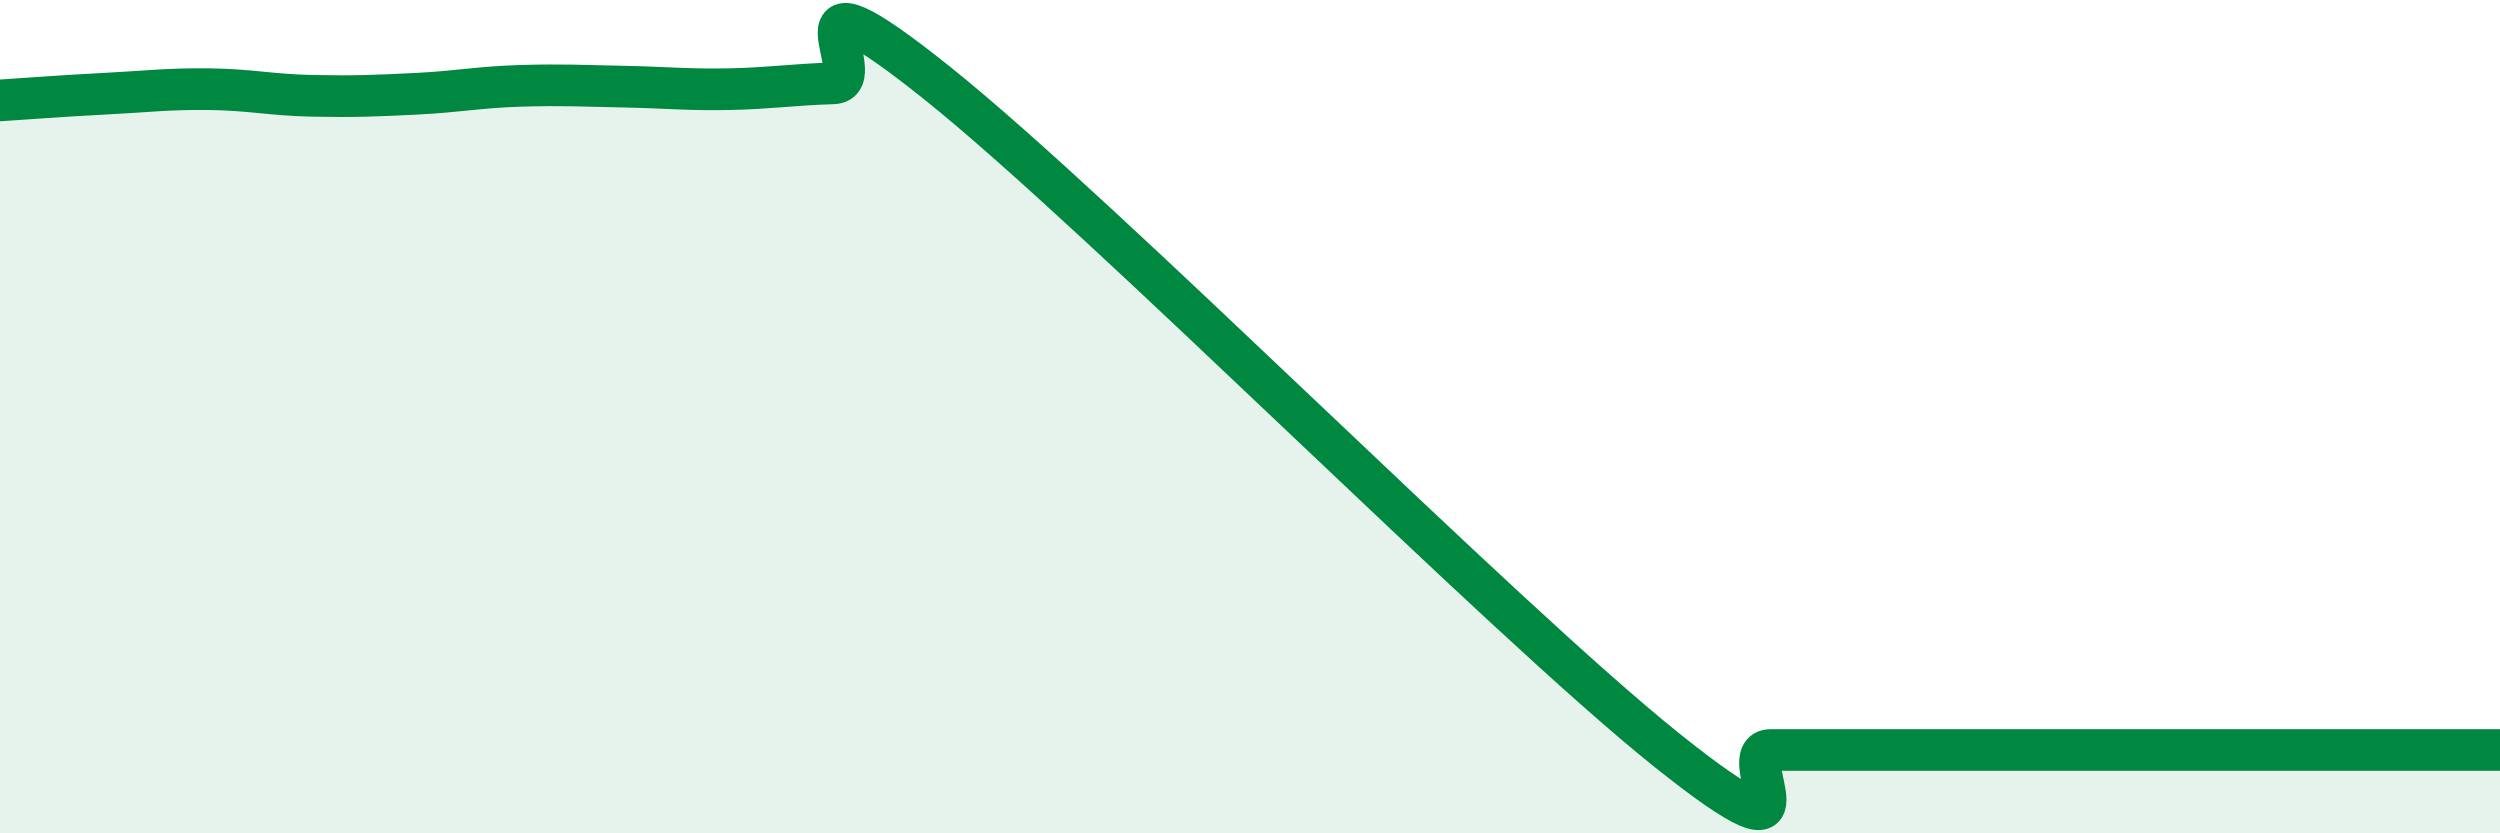 
    <svg width="60" height="20" viewBox="0 0 60 20" xmlns="http://www.w3.org/2000/svg">
      <path
        d="M 0,2.41 C 0.5,2.38 1.5,2.3 2.5,2.25 C 3.5,2.2 4,2.13 5,2.14 C 6,2.15 6.5,2.28 7.5,2.3 C 8.5,2.32 9,2.3 10,2.25 C 11,2.2 11.5,2.09 12.5,2.06 C 13.5,2.03 14,2.06 15,2.08 C 16,2.1 16.5,2.16 17.5,2.14 C 18.5,2.12 19,2.03 20,2 C 21,1.97 18.5,-1.2 22.5,2 C 26.5,5.2 36,14.8 40,18 C 44,21.2 41.5,18 42.5,18 C 43.5,18 44,18 45,18 C 46,18 46.5,18 47.5,18 C 48.5,18 49,18 50,18 C 51,18 51.5,18 52.5,18 C 53.5,18 53.5,18 55,18 C 56.5,18 59,18 60,18L60 20L0 20Z"
        fill="#008740"
        opacity="0.1"
        stroke-linecap="round"
        stroke-linejoin="round"
      />
      <path
        d="M 0,2.41 C 0.5,2.38 1.5,2.3 2.5,2.25 C 3.5,2.2 4,2.13 5,2.14 C 6,2.15 6.5,2.28 7.5,2.3 C 8.5,2.32 9,2.3 10,2.25 C 11,2.2 11.5,2.09 12.5,2.06 C 13.5,2.03 14,2.06 15,2.08 C 16,2.1 16.5,2.16 17.5,2.14 C 18.5,2.12 19,2.03 20,2 C 21,1.97 18.5,-1.2 22.5,2 C 26.5,5.2 36,14.8 40,18 C 44,21.2 41.5,18 42.5,18 C 43.5,18 44,18 45,18 C 46,18 46.5,18 47.5,18 C 48.5,18 49,18 50,18 C 51,18 51.5,18 52.5,18 C 53.5,18 53.5,18 55,18 C 56.5,18 59,18 60,18"
        stroke="#008740"
        stroke-width="1"
        fill="none"
        stroke-linecap="round"
        stroke-linejoin="round"
      />
    </svg>
  
